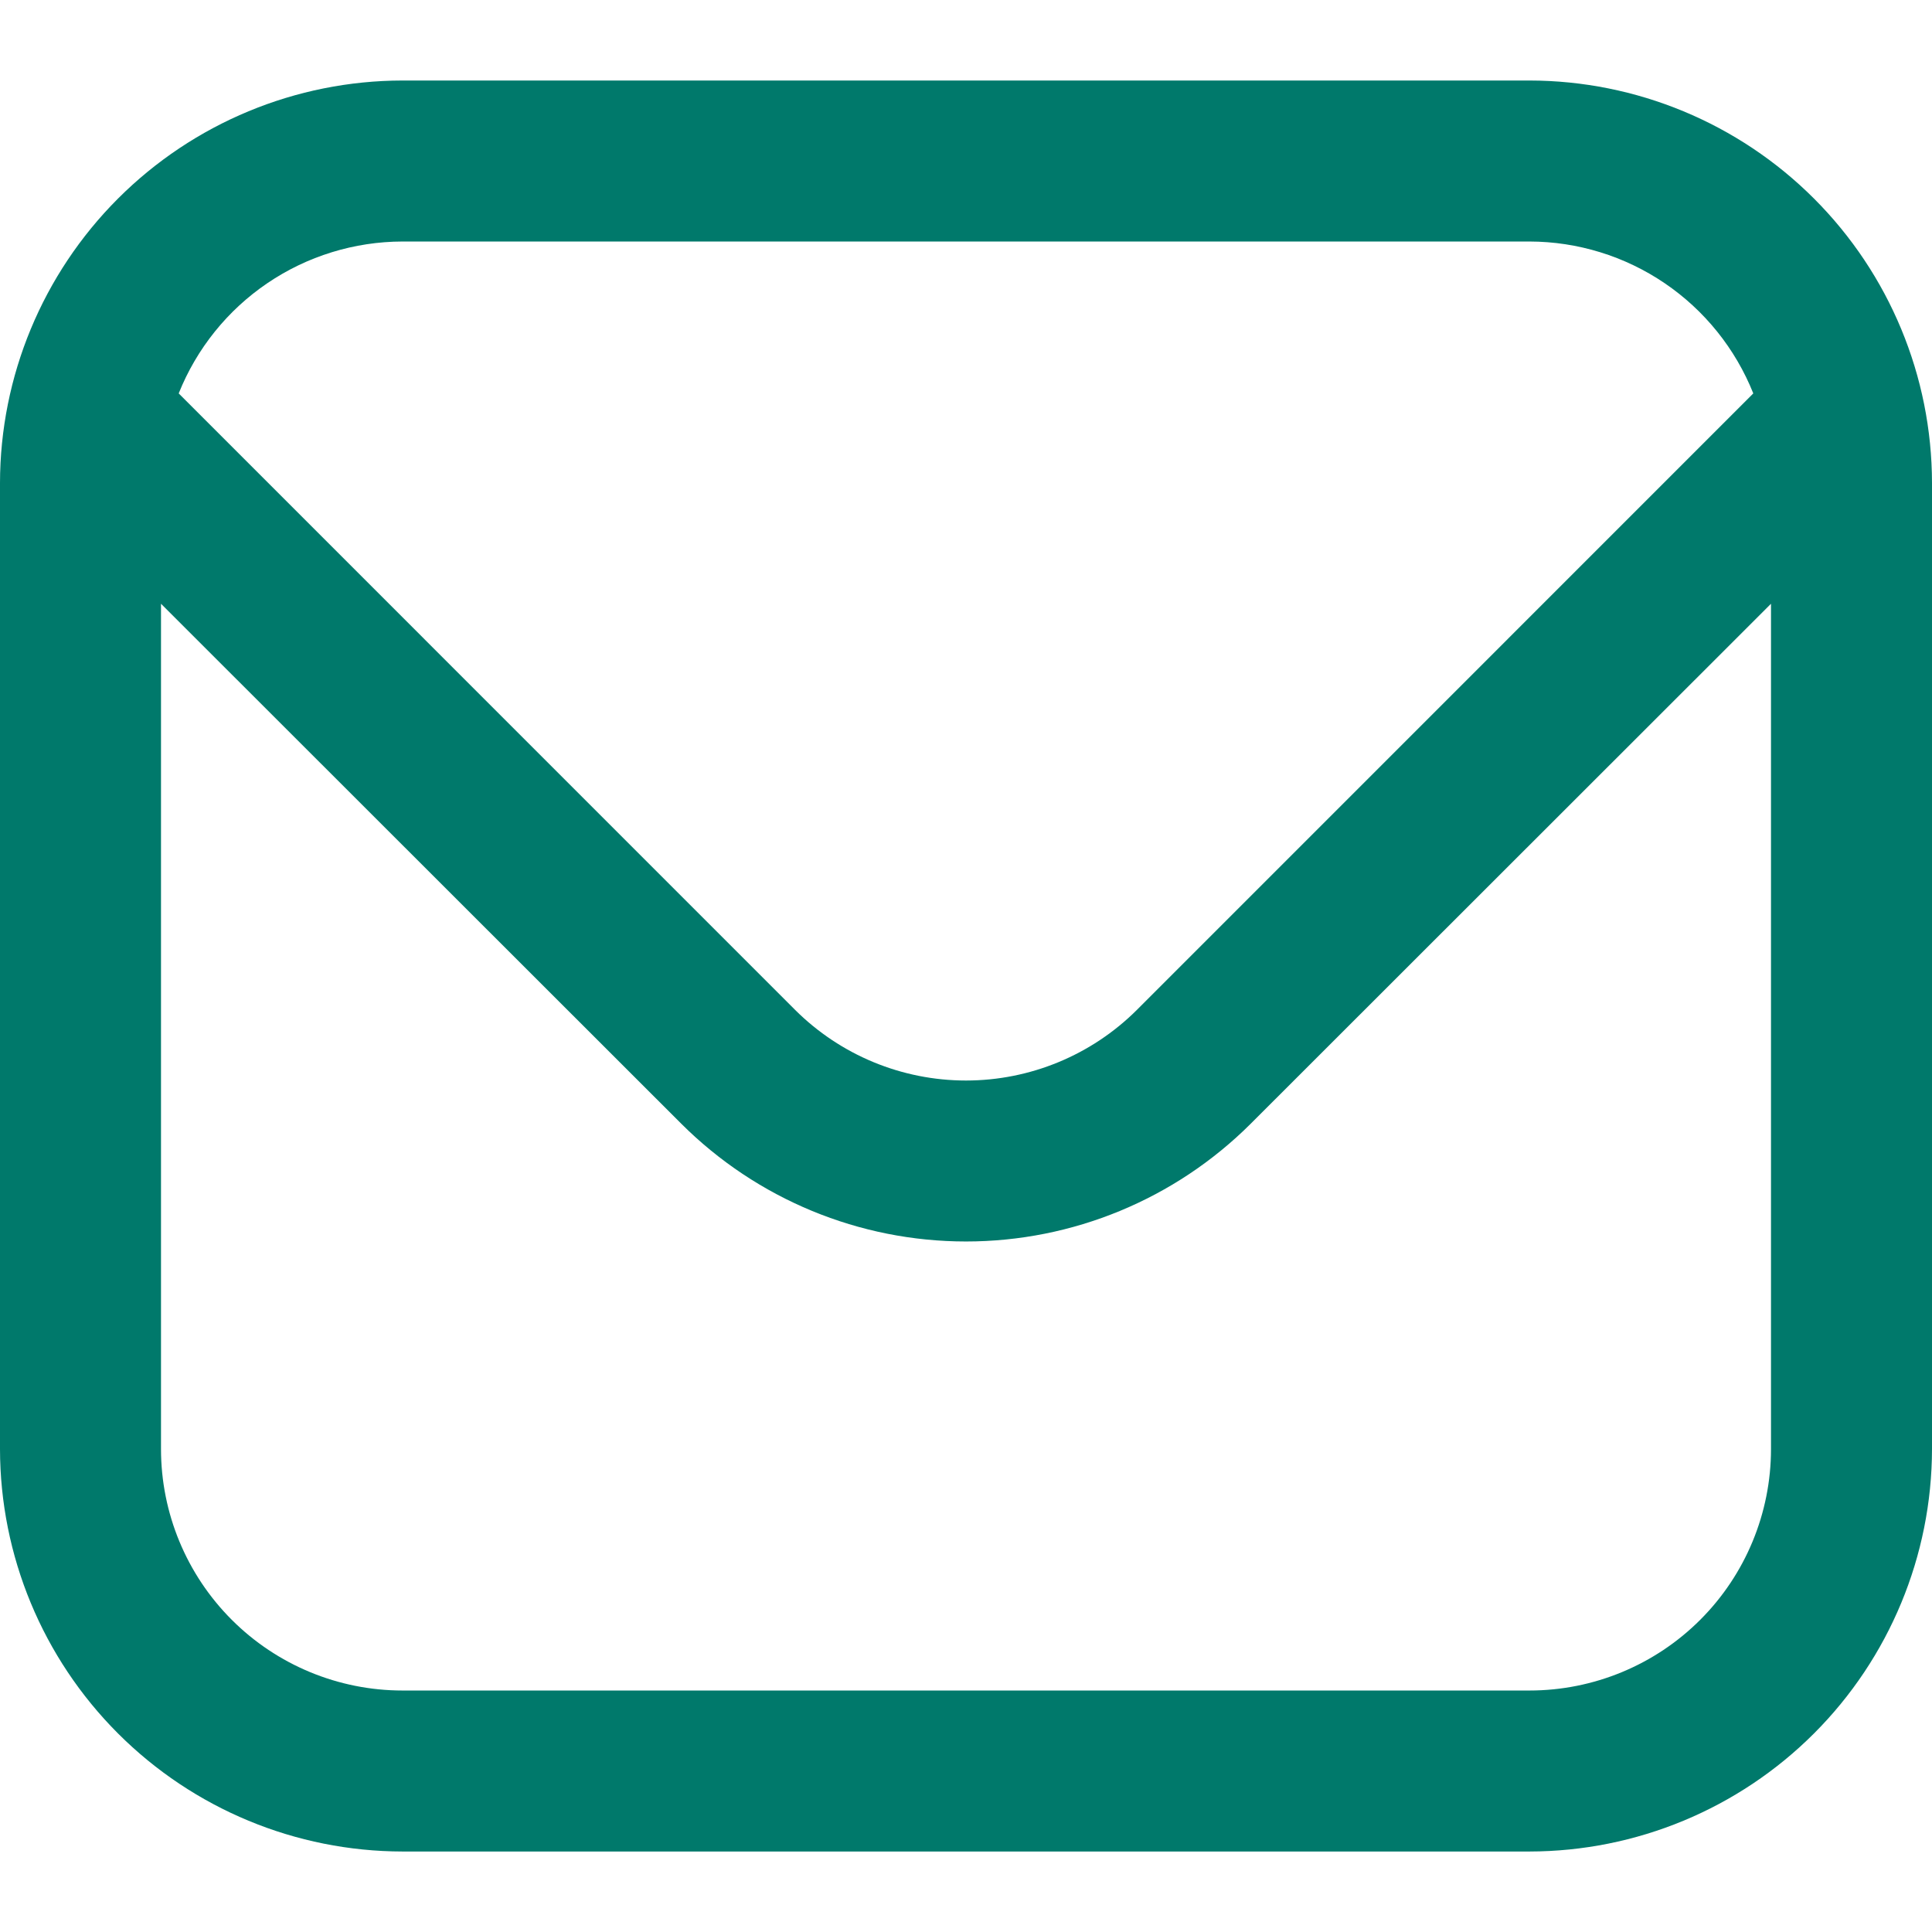 <svg width="512" height="512" viewBox="0 0 512 512" fill="none" xmlns="http://www.w3.org/2000/svg">
<g clip-path="url(#clip0_2778_74387)">
<path d="M405.333 21.336H106.667C78.387 21.37 51.276 32.619 31.279 52.615C11.283 72.612 0.034 99.723 0 128.003L0 384.003C0.034 412.282 11.283 439.393 31.279 459.39C51.276 479.386 78.387 490.635 106.667 490.669H405.333C433.613 490.635 460.724 479.386 480.721 459.39C500.717 439.393 511.966 412.282 512 384.003V128.003C511.966 99.723 500.717 72.612 480.721 52.615C460.724 32.619 433.613 21.37 405.333 21.336ZM106.667 64.003H405.333C418.107 64.028 430.582 67.875 441.151 75.049C451.72 82.223 459.901 92.396 464.64 104.259L301.269 267.651C289.246 279.625 272.969 286.349 256 286.349C239.031 286.349 222.754 279.625 210.731 267.651L47.36 104.259C52.099 92.396 60.28 82.223 70.849 75.049C81.418 67.875 93.893 64.028 106.667 64.003ZM405.333 448.003H106.667C89.693 448.003 73.414 441.26 61.412 429.257C49.41 417.255 42.667 400.976 42.667 384.003V160.003L180.565 297.816C200.589 317.789 227.717 329.006 256 329.006C284.283 329.006 311.411 317.789 331.435 297.816L469.333 160.003V384.003C469.333 400.976 462.591 417.255 450.588 429.257C438.586 441.26 422.307 448.003 405.333 448.003Z" fill="#00796B"/>
</g>
<defs>
<clipPath id="clip0_2778_74387">
<rect width="512" height="512" fill="white"/>
</clipPath>
</defs>
</svg>
